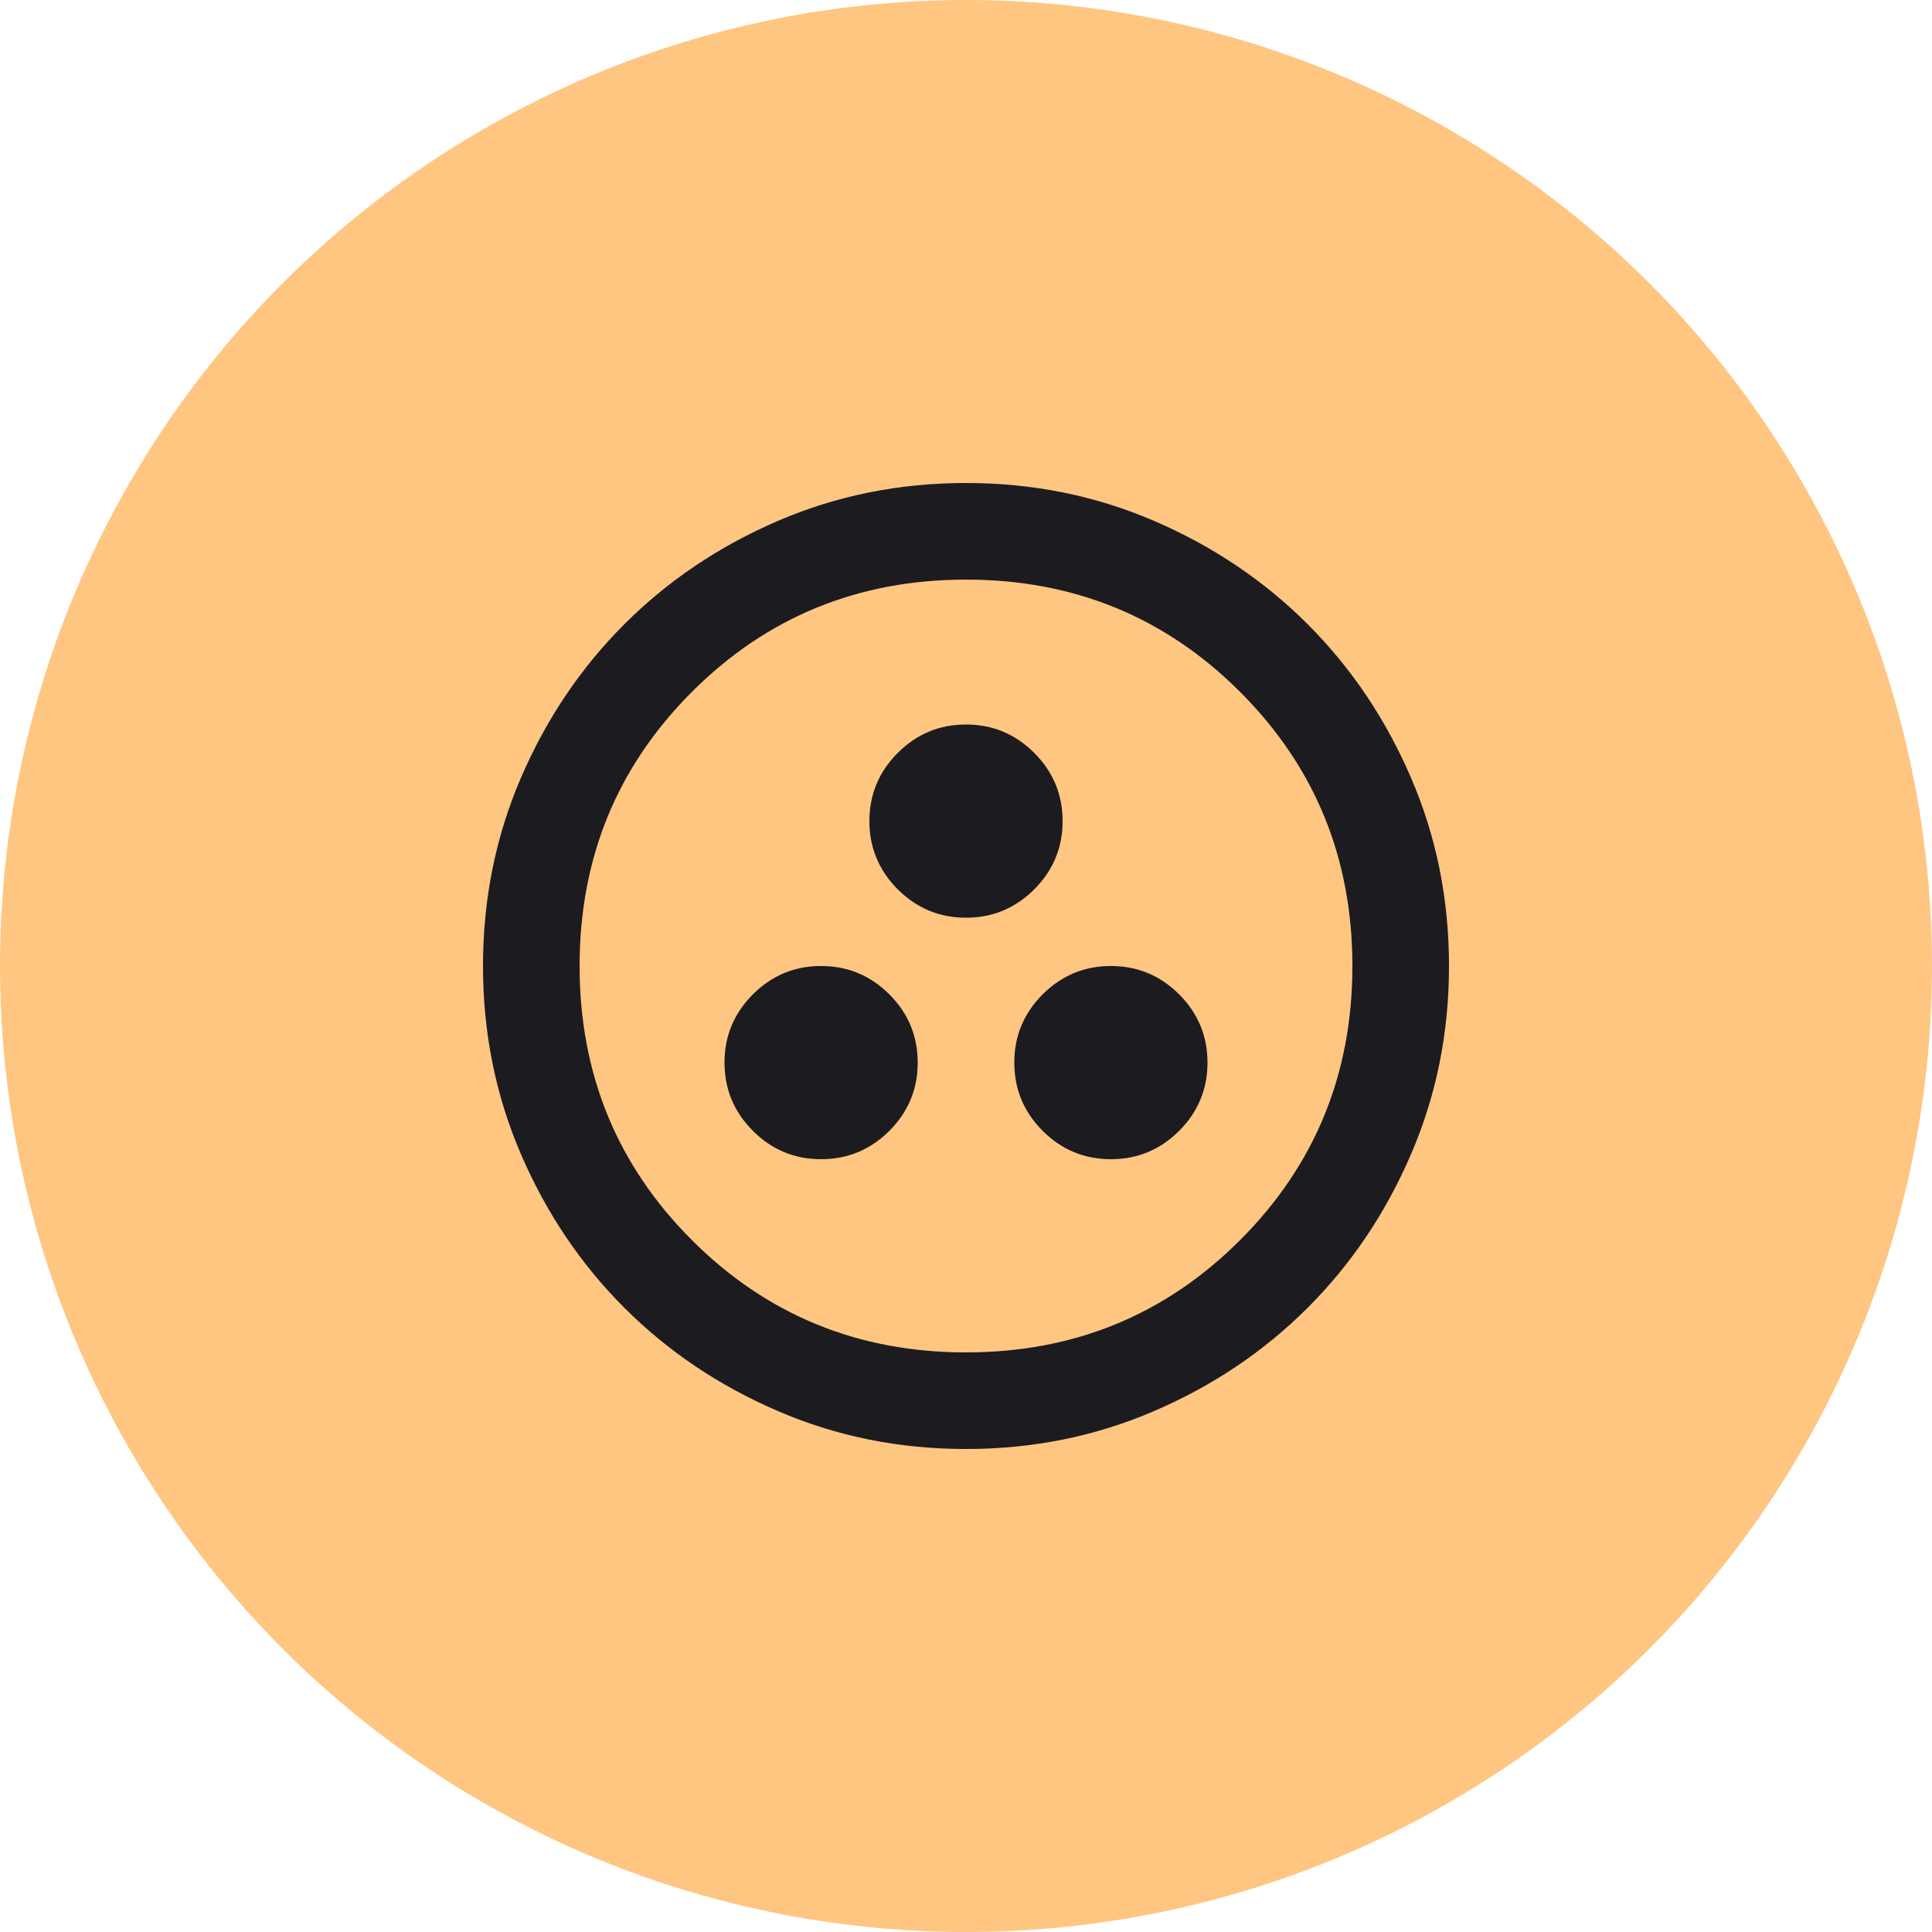 <?xml version="1.0" encoding="UTF-8"?> <svg xmlns="http://www.w3.org/2000/svg" width="40" height="40" viewBox="0 0 40 40" fill="none"><circle cx="20" cy="20" r="20" fill="#FFC682"></circle><mask id="mask0_753_852" style="mask-type:alpha" maskUnits="userSpaceOnUse" x="8" y="8" width="24" height="24"><rect x="8" y="8" width="24" height="24" fill="#D9D9D9"></rect></mask><g mask="url(#mask0_753_852)"><path d="M17 24C17.55 24 18.021 23.804 18.413 23.413C18.804 23.021 19 22.55 19 22C19 21.45 18.804 20.979 18.413 20.587C18.021 20.196 17.55 20 17 20C16.45 20 15.979 20.196 15.588 20.587C15.196 20.979 15 21.45 15 22C15 22.55 15.196 23.021 15.588 23.413C15.979 23.804 16.45 24 17 24ZM23 24C23.55 24 24.021 23.804 24.413 23.413C24.804 23.021 25 22.55 25 22C25 21.45 24.804 20.979 24.413 20.587C24.021 20.196 23.55 20 23 20C22.45 20 21.979 20.196 21.587 20.587C21.196 20.979 21 21.45 21 22C21 22.55 21.196 23.021 21.587 23.413C21.979 23.804 22.45 24 23 24ZM20 19C20.55 19 21.021 18.804 21.413 18.413C21.804 18.021 22 17.55 22 17C22 16.45 21.804 15.979 21.413 15.588C21.021 15.196 20.55 15 20 15C19.45 15 18.979 15.196 18.587 15.588C18.196 15.979 18 16.45 18 17C18 17.55 18.196 18.021 18.587 18.413C18.979 18.804 19.45 19 20 19ZM20 30C18.617 30 17.317 29.738 16.1 29.212C14.883 28.688 13.825 27.975 12.925 27.075C12.025 26.175 11.312 25.117 10.787 23.9C10.262 22.683 10 21.383 10 20C10 18.617 10.262 17.317 10.787 16.1C11.312 14.883 12.025 13.825 12.925 12.925C13.825 12.025 14.883 11.312 16.1 10.787C17.317 10.262 18.617 10 20 10C21.383 10 22.683 10.262 23.9 10.787C25.117 11.312 26.175 12.025 27.075 12.925C27.975 13.825 28.688 14.883 29.212 16.1C29.738 17.317 30 18.617 30 20C30 21.383 29.738 22.683 29.212 23.9C28.688 25.117 27.975 26.175 27.075 27.075C26.175 27.975 25.117 28.688 23.9 29.212C22.683 29.738 21.383 30 20 30ZM20 28C22.233 28 24.125 27.225 25.675 25.675C27.225 24.125 28 22.233 28 20C28 17.767 27.225 15.875 25.675 14.325C24.125 12.775 22.233 12 20 12C17.767 12 15.875 12.775 14.325 14.325C12.775 15.875 12 17.767 12 20C12 22.233 12.775 24.125 14.325 25.675C15.875 27.225 17.767 28 20 28Z" fill="#1C1B1F"></path></g></svg> 